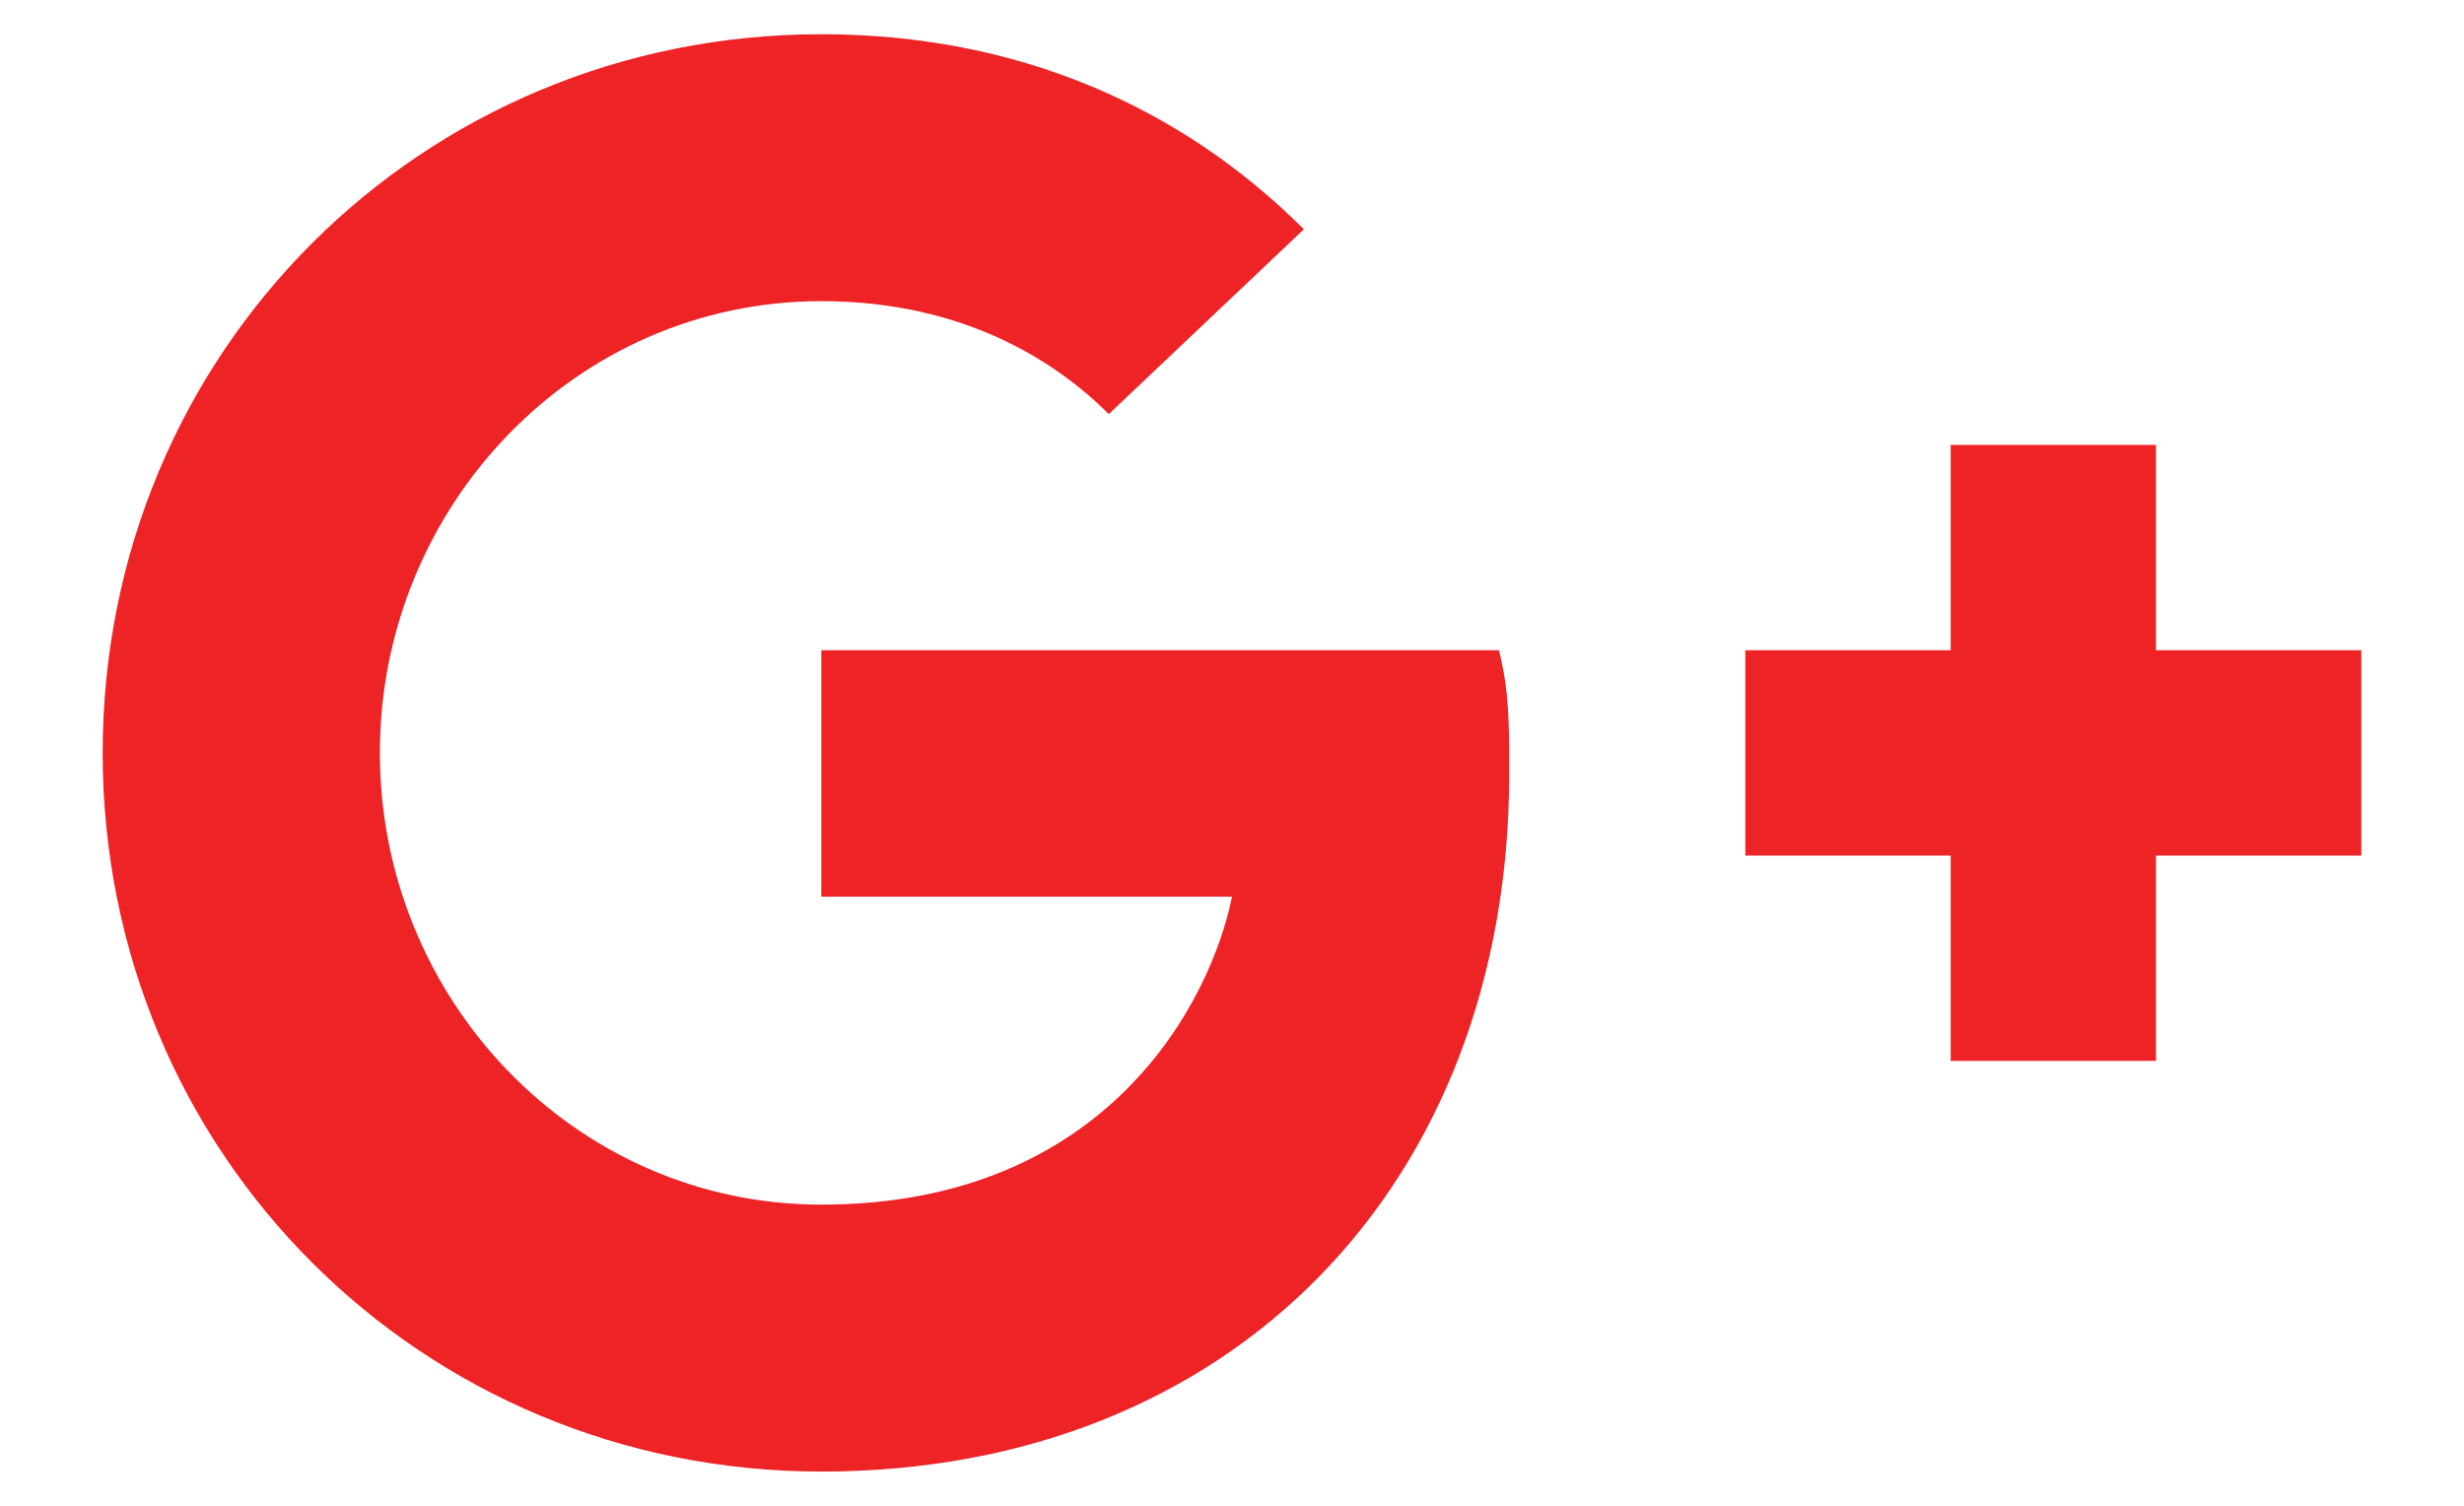 <svg width="18" height="11" viewBox="0 0 18 11" fill="none" xmlns="http://www.w3.org/2000/svg">
<path d="M17.25 4.75H15.75V3.25H14.25V4.75H12.75V6.25H14.25V7.75H15.75V6.25H17.25M6 4.75V6.55H9C8.85 7.3 8.1 8.8 6 8.8C4.2 8.8 2.775 7.3 2.775 5.5C2.775 3.7 4.2 2.2 6 2.2C7.05 2.2 7.725 2.65 8.1 3.025L9.525 1.675C8.625 0.775 7.425 0.25 6 0.25C3.075 0.25 0.75 2.575 0.75 5.5C0.75 8.425 3.075 10.75 6 10.75C9 10.75 11.025 8.65 11.025 5.65C11.025 5.275 11.025 5.05 10.95 4.75H6Z" fill="#EE2326"/>
</svg>

